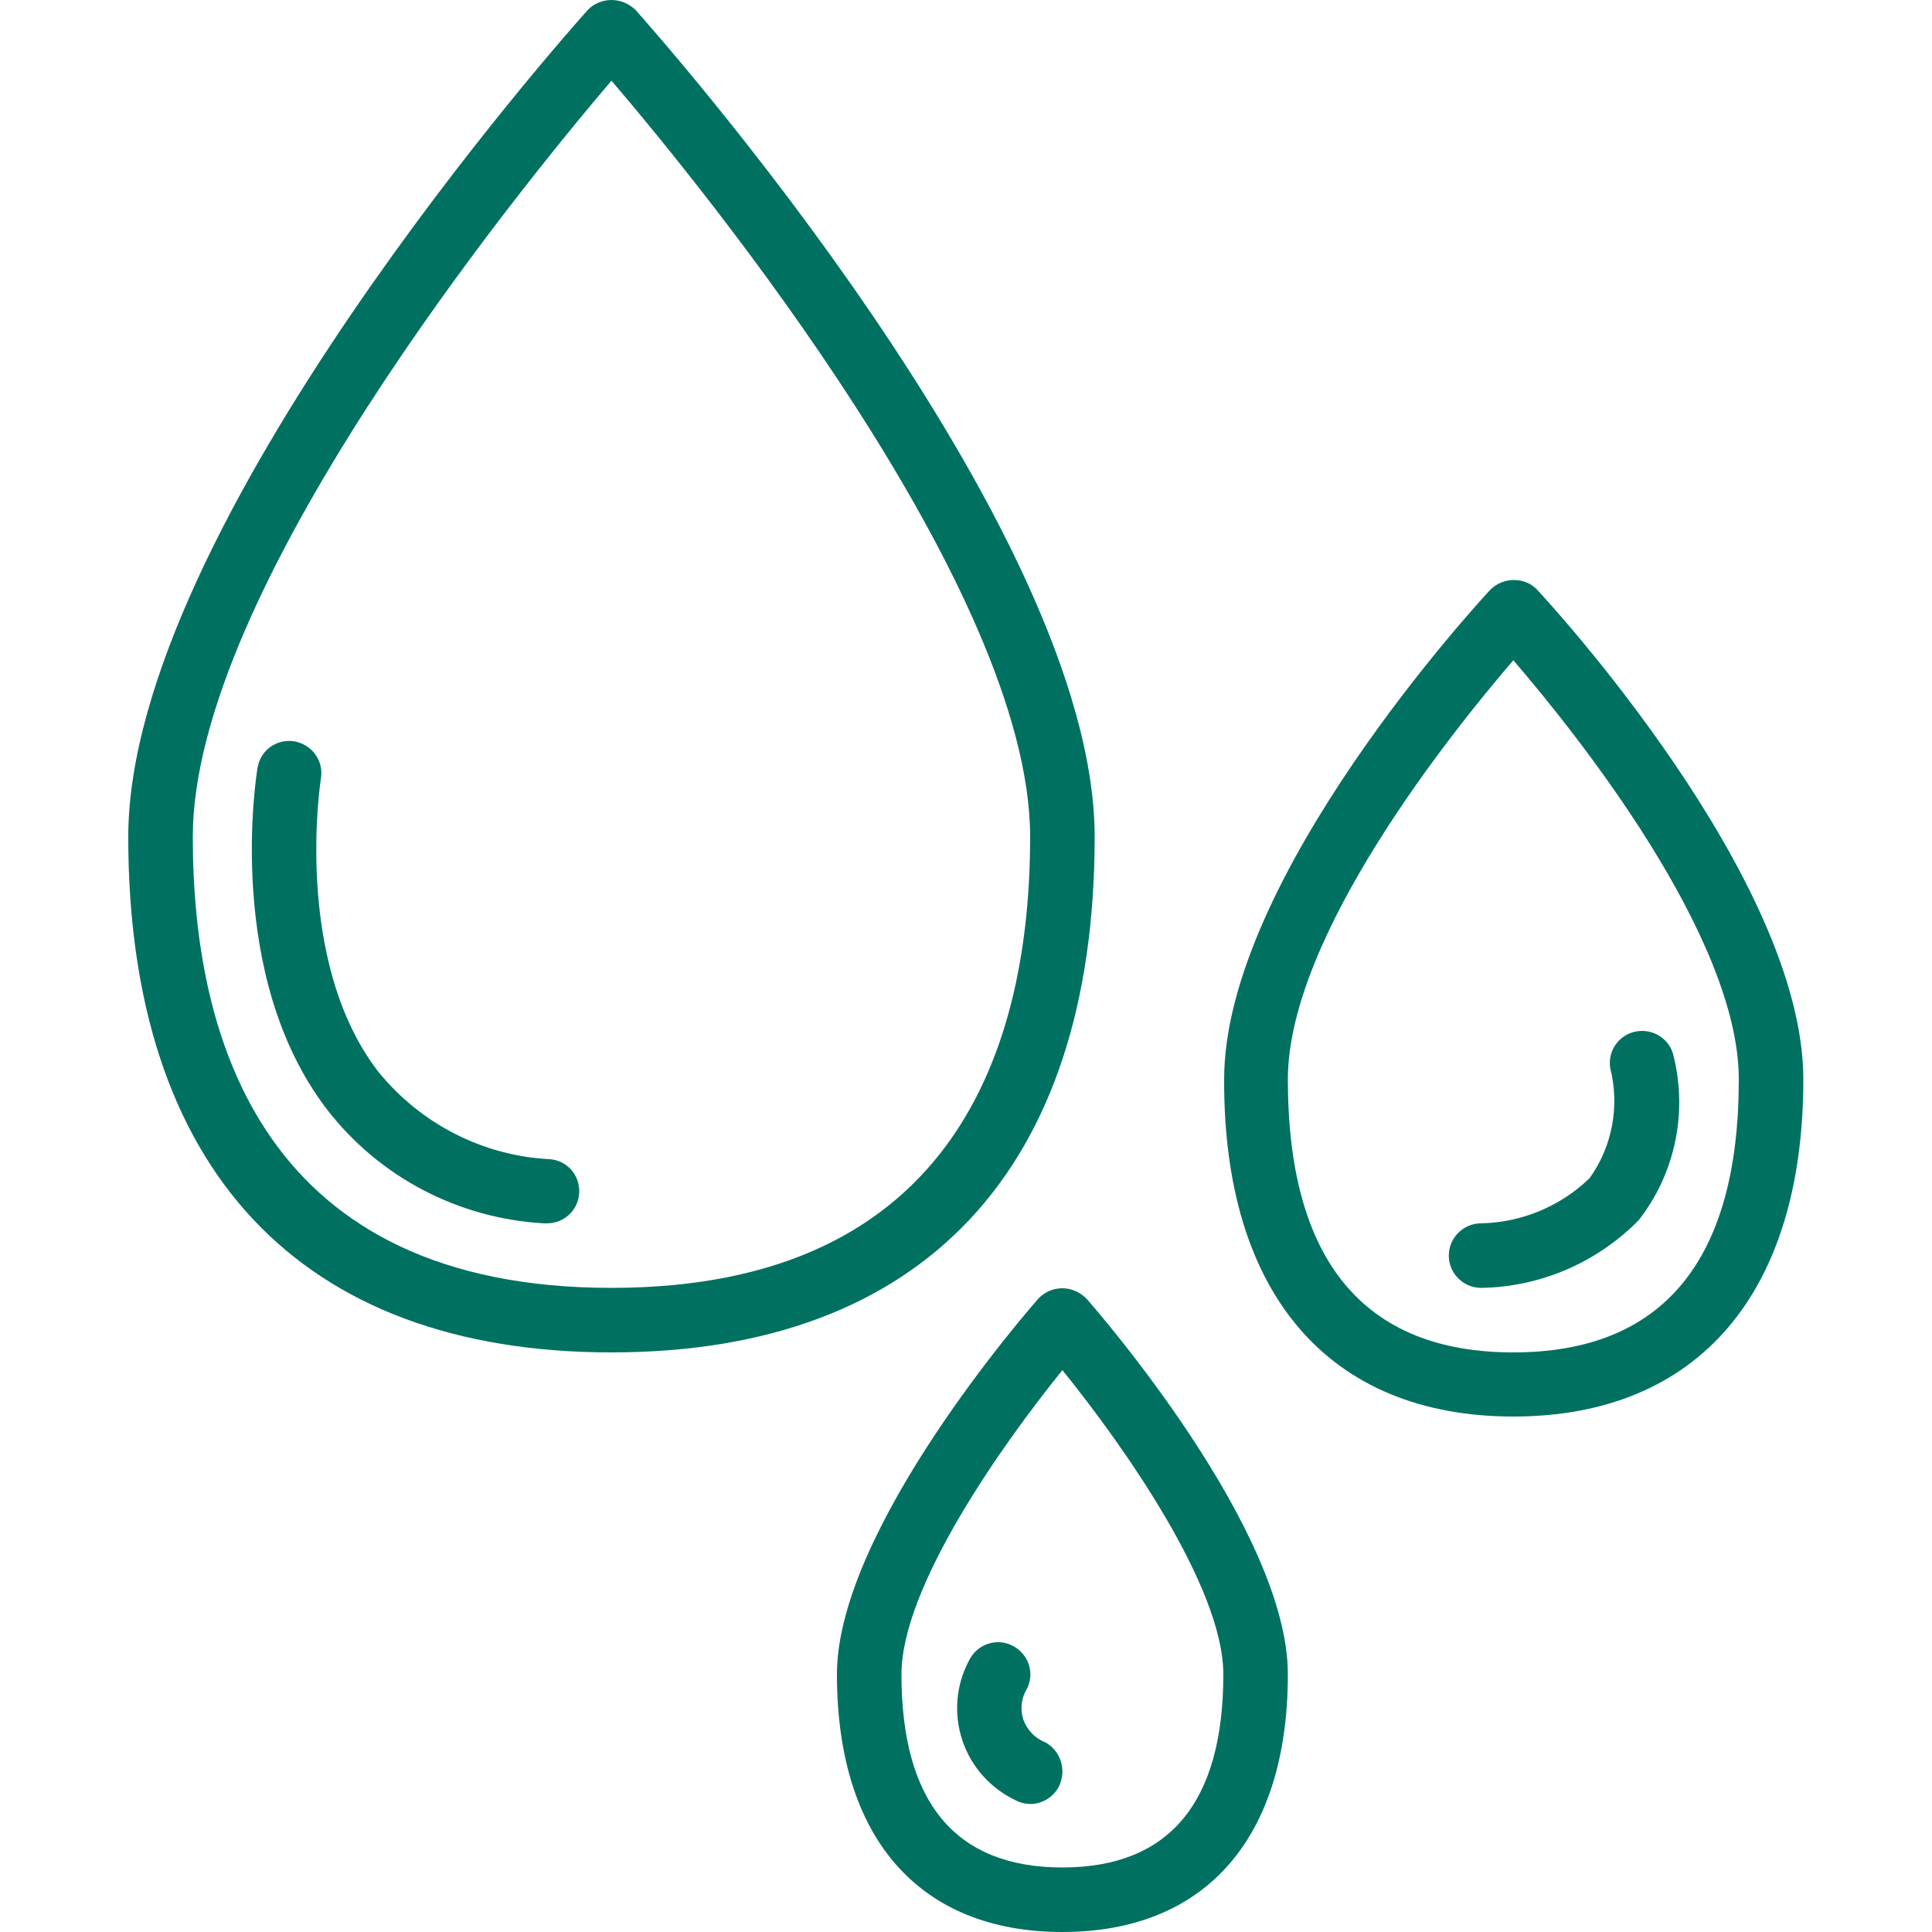 <?xml version="1.0" encoding="UTF-8"?> <svg xmlns="http://www.w3.org/2000/svg" xmlns:xlink="http://www.w3.org/1999/xlink" version="1.1" id="Layer_1" x="0px" y="0px" viewBox="0 0 479 479" style="enable-background:new 0 0 479 479;" xml:space="preserve"> <style type="text/css"> .st0{fill:#007161;} </style> <path class="st0" d="M151.6,335.3c77.2,0,119.8-45.4,119.8-127.8c0-77.1-109.2-199.8-113.8-205C156,0.9,153.8,0,151.6,0 s-4.4,0.9-5.9,2.5C141,7.7,31.8,130.4,31.8,207.5C31.8,289.9,74.4,335.3,151.6,335.3z M151.6,20c22.9,26.8,103.8,126.1,103.8,187.5 c0,51-18,111.8-103.8,111.8S47.8,258.5,47.8,207.5C47.8,146.2,128.7,46.9,151.6,20z"></path> <path class="st0" d="M375.2,351.2c45.7,0,71.9-30.5,71.9-83.6c0-49.9-63.3-118.5-66-121.4c-1.5-1.6-3.6-2.4-5.8-2.4 c-2.2,0-4.3,0.9-5.8,2.4c-2.7,2.9-66,71.5-66,121.4C303.3,320.8,329.5,351.2,375.2,351.2z M375.2,163.7 c15.4,17.9,55.9,68.4,55.9,103.9c0,44.9-18.8,67.7-55.9,67.7s-55.9-22.8-55.9-67.7C319.3,232.1,359.8,181.6,375.2,163.7z"></path> <path class="st0" d="M257.4,322c-2,2.3-49.9,57-49.9,93.1c0,40.6,20.4,63.9,55.9,63.9c35.5,0,55.9-23.3,55.9-63.9 c0-36.1-47.9-90.8-49.9-93.1c-1.6-1.6-3.7-2.6-6-2.6C261.1,319.4,259,320.3,257.4,322z M263.4,463c-26.5,0-39.9-16.1-39.9-47.9 c0-21.7,25-57,39.9-75.4c14.9,18.4,39.9,53.7,39.9,75.4C303.3,446.9,289.9,463,263.4,463z"></path> <path class="st0" d="M134.8,303.3c0.3,0,0.5,0,0.8,0c4.3,0,7.8-3.3,8-7.6c0.2-4.3-2.9-7.9-7.2-8.3c-16.7-0.8-32.2-8.8-42.7-21.8 c-21.2-27.7-14.2-72.3-14.1-72.8c0.6-4.3-2.3-8.2-6.6-9c-4.3-0.7-8.3,2.1-9.1,6.3c-0.4,2.1-8.3,51.8,17.2,85 C94.1,291.9,113.7,302.1,134.8,303.3z"></path> <path class="st0" d="M367.2,319.3c14.7-0.2,28.8-6.3,39.1-16.8c8.9-11.4,12.1-26.3,8.7-40.4c-0.8-4.3-4.9-7.1-9.2-6.4 c-4.3,0.7-7.2,4.7-6.6,9c2.4,9.4,0.6,19.5-5.1,27.4c-7.2,7-16.9,11-26.9,11.2c-4.4,0-8,3.6-8,8C359.2,315.7,362.8,319.3,367.2,319.3 z"></path> <path class="st0" d="M259,431.9c-2.5-1-4.4-3.1-5.3-5.6c-0.8-2.5-0.5-5.3,0.9-7.6c2-3.9,0.4-8.7-3.6-10.7c-3.9-2-8.7-0.4-10.7,3.6 c-3.3,6.1-3.9,13.3-1.7,19.9c2.2,6.6,7,11.9,13.3,14.9c3.9,2,8.7,0.4,10.7-3.6C264.5,438.7,262.9,433.9,259,431.9L259,431.9z"></path> </svg> 